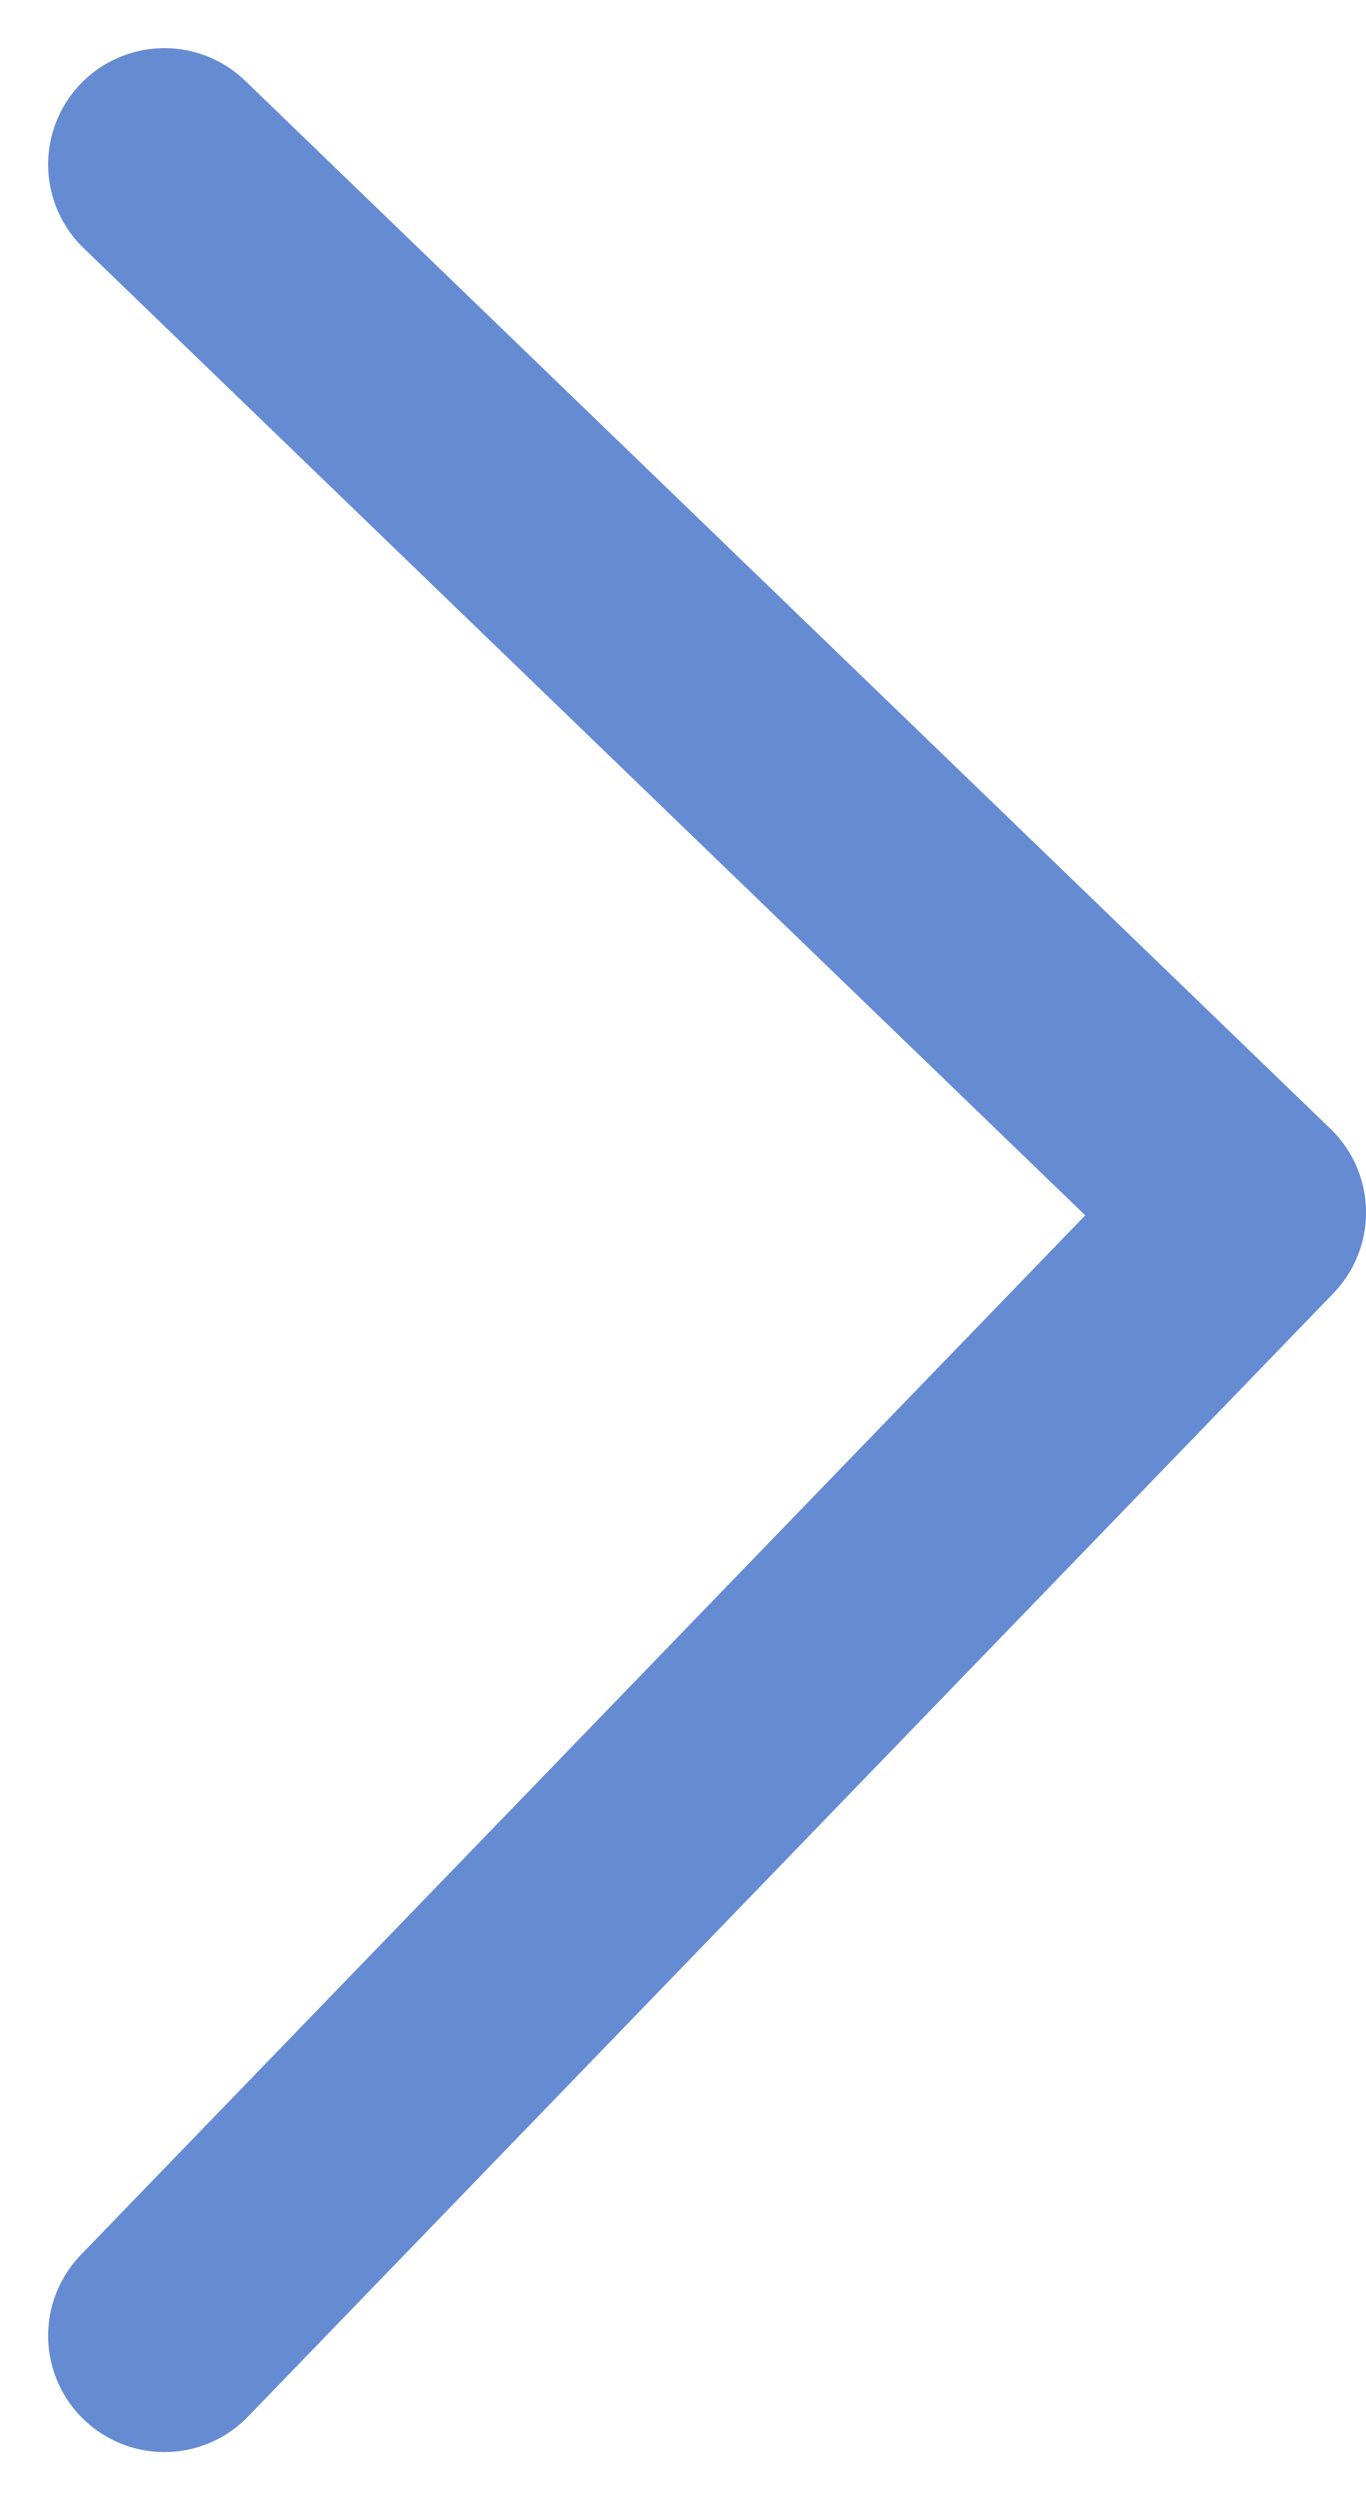 <svg xmlns="http://www.w3.org/2000/svg" width="17.621" height="32.242" viewBox="0 0 17.621 32.242">
  <path id="パス_733" data-name="パス 733" d="M0,0,14.485,14,28,0" transform="translate(2.121 30.121) rotate(-90)" fill="none" stroke="#658bd3" stroke-linecap="round" stroke-linejoin="round" stroke-width="3"/>
</svg>
